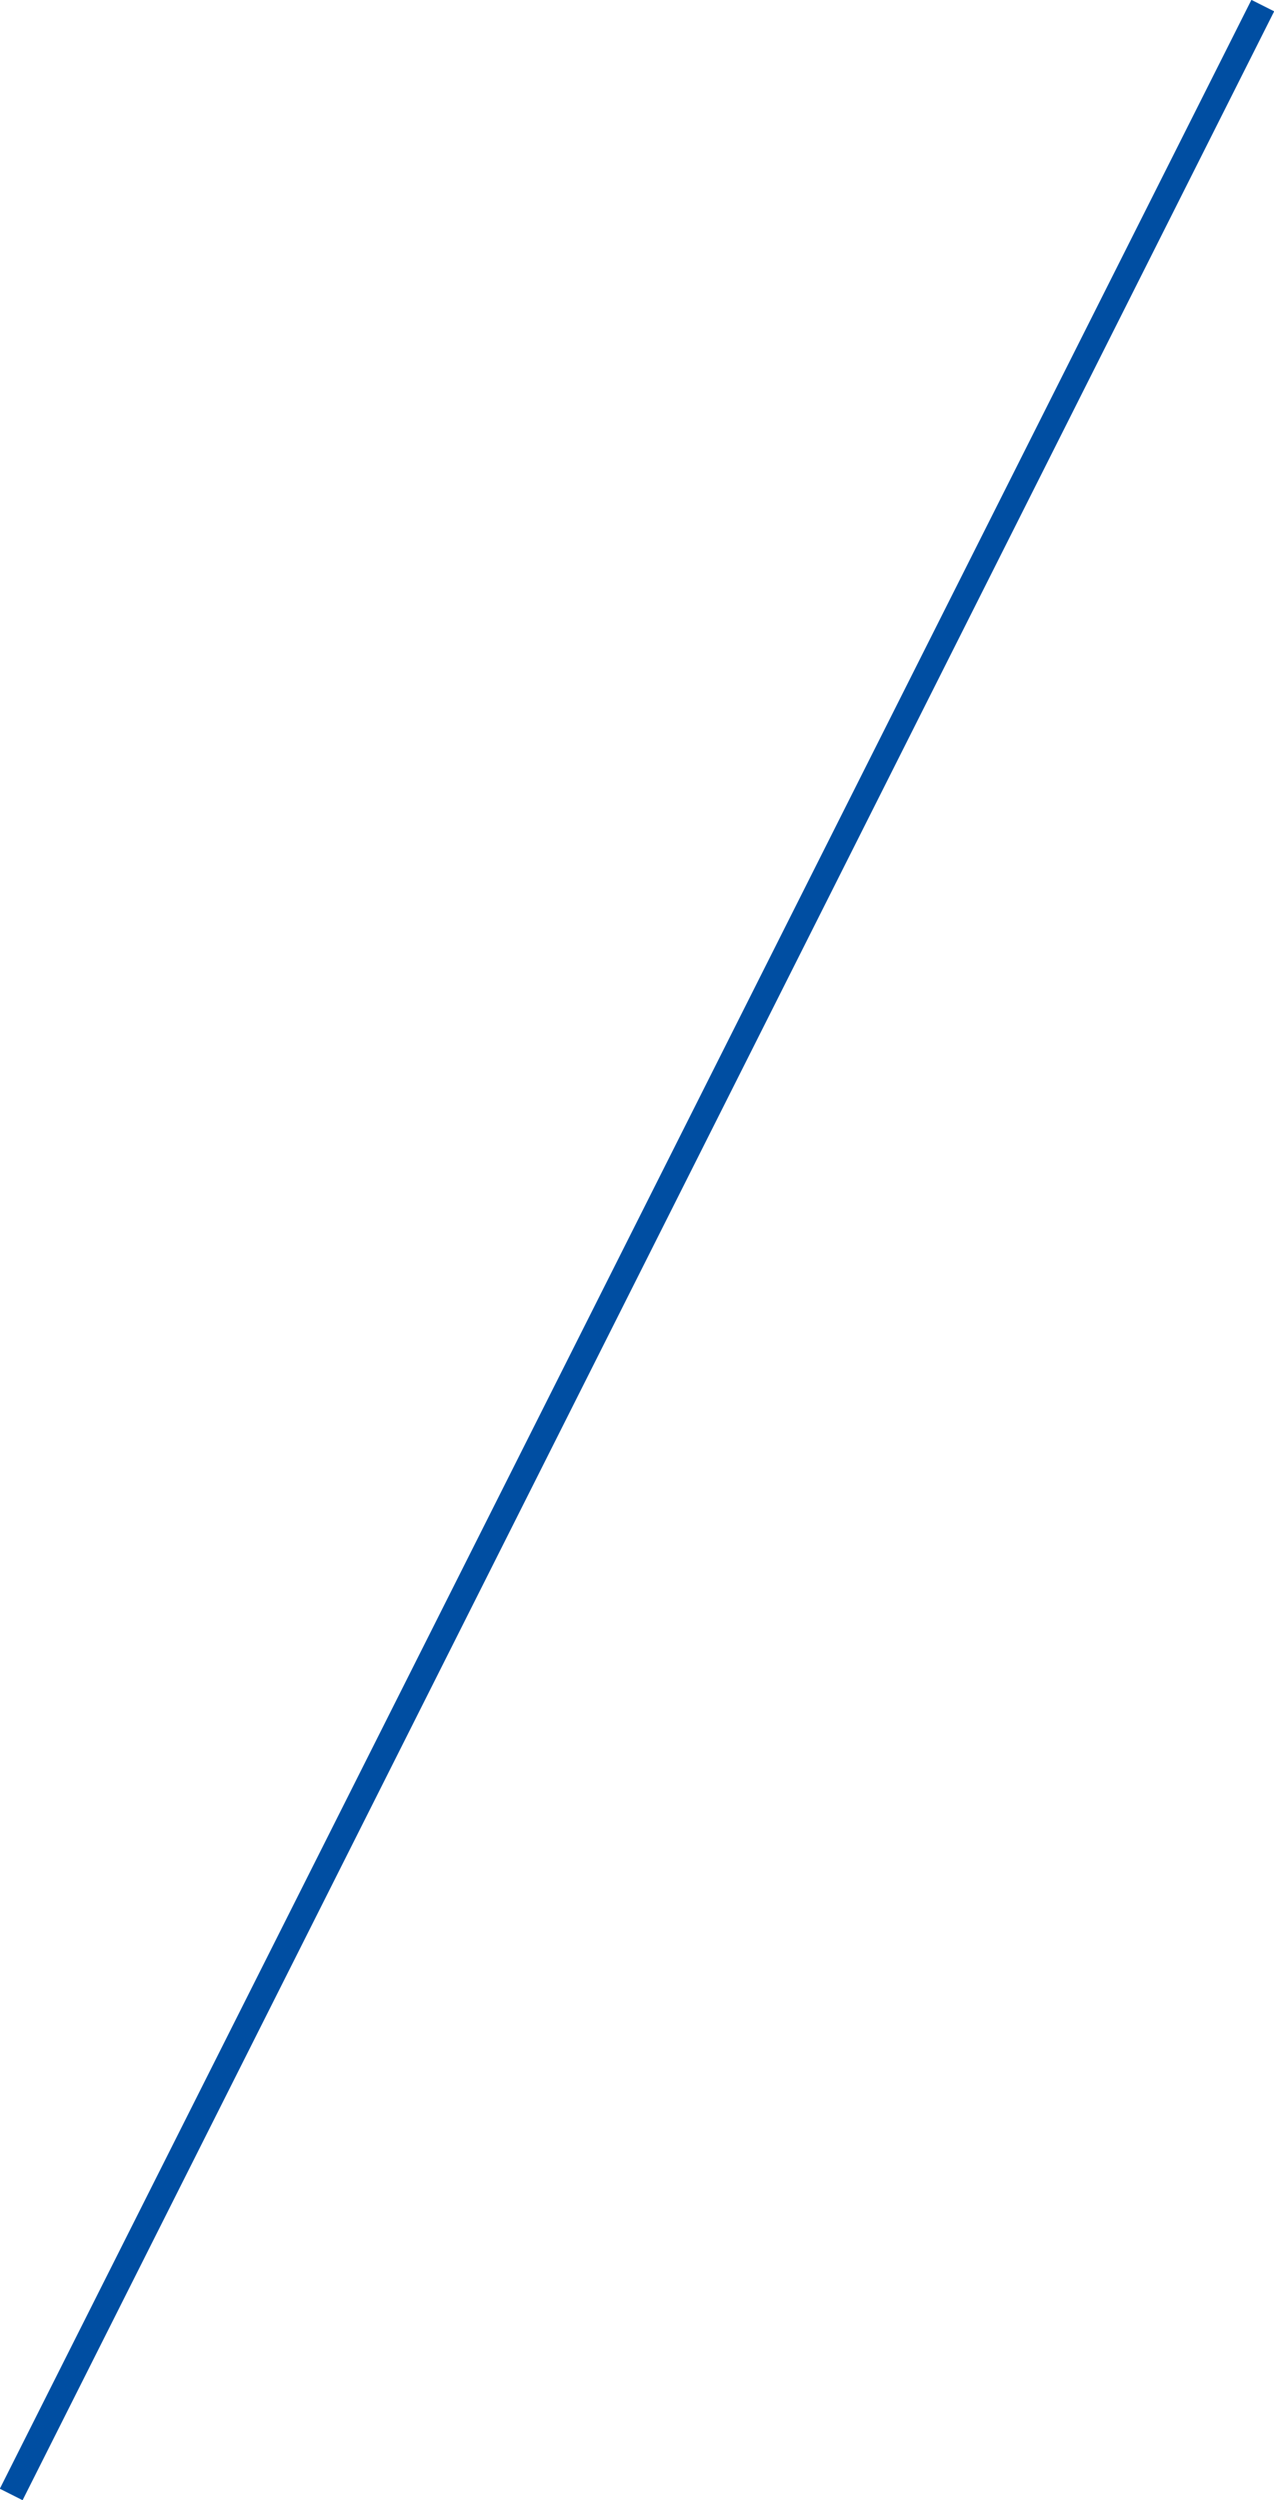 <?xml version="1.0" encoding="utf-8"?>
<!-- Generator: Adobe Illustrator 24.3.0, SVG Export Plug-In . SVG Version: 6.00 Build 0)  -->
<svg version="1.0" id="レイヤー_1" xmlns="http://www.w3.org/2000/svg" xmlns:xlink="http://www.w3.org/1999/xlink" x="0px"
	 y="0px" width="159.1px" height="312.1px" viewBox="0 0 159.1 312.1" style="enable-background:new 0 0 159.1 312.1;"
	 xml:space="preserve">
<style type="text/css">
	.st0{fill:none;stroke:#004EA2;stroke-width:3.182;stroke-miterlimit:10;}
</style>
<line class="st0" x1="157.7" y1="0.7" x2="1.4" y2="311.4"/>
</svg>
